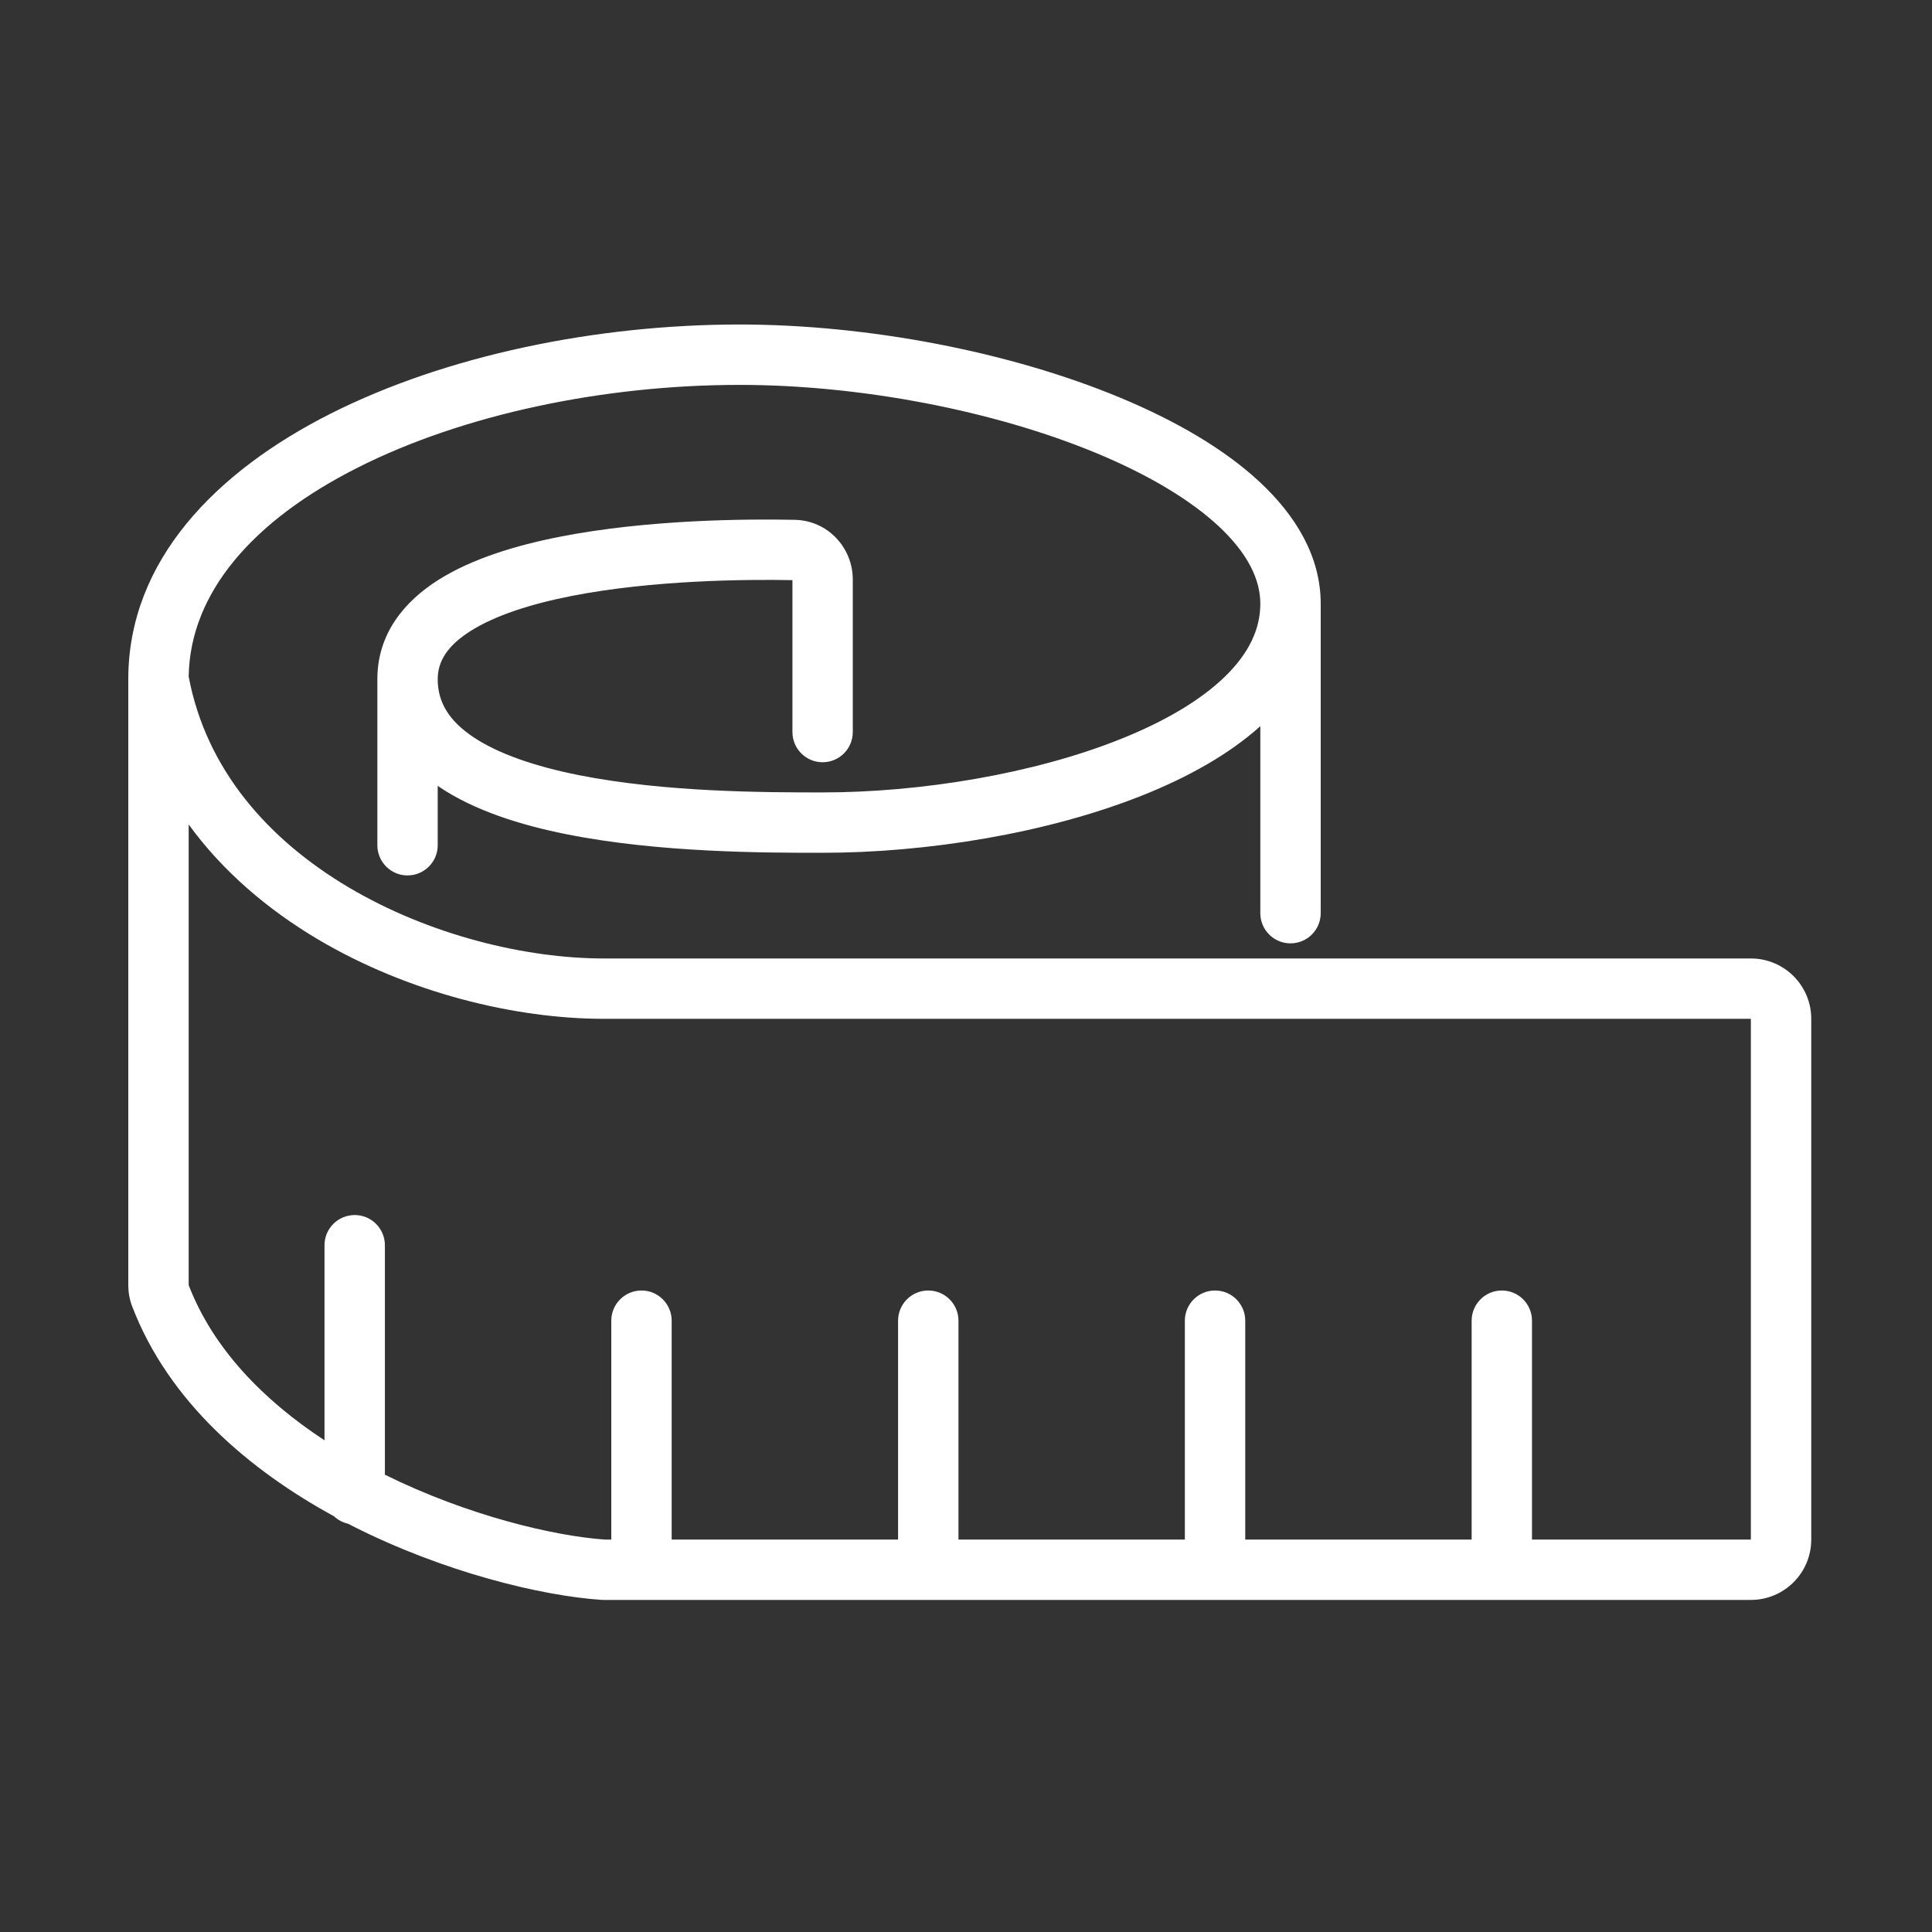 <svg width="50" height="50" viewBox="0 0 50 50" fill="none" xmlns="http://www.w3.org/2000/svg">
<rect x="0" y="0" width="50" height="50" fill="#333333" stroke="none"/>
<path fill-rule="evenodd" clip-rule="evenodd" d="M19.141 8.398C15.43 8.398 11.545 9.198 8.559 10.704C5.6 12.196 3.32 14.502 3.32 17.578V33.262C3.32 33.439 3.35 33.625 3.419 33.805C4.364 36.279 6.459 38.048 8.645 39.242C8.745 39.336 8.87 39.403 9.008 39.434C9.049 39.456 9.091 39.477 9.132 39.498C11.497 40.693 14.01 41.3 15.573 41.405C15.59 41.406 15.608 41.406 15.625 41.406H45.312C46.175 41.406 46.875 40.707 46.875 39.844V26.367C46.875 25.504 46.175 24.805 45.312 24.805H15.625C13.611 24.805 11.113 24.205 9.017 22.961C6.948 21.733 5.338 19.924 4.883 17.51C4.917 15.342 6.538 13.473 9.263 12.099C11.99 10.723 15.625 9.961 19.14 9.961C22.268 9.961 25.73 10.627 28.387 11.732C29.716 12.285 30.802 12.931 31.544 13.623C32.286 14.317 32.617 14.991 32.617 15.625C32.617 16.286 32.317 16.913 31.697 17.515C31.068 18.124 30.145 18.669 29.011 19.123C26.745 20.032 23.82 20.508 21.289 20.508C19.813 20.508 17.204 20.505 14.973 20.059C13.852 19.835 12.901 19.512 12.248 19.075C11.621 18.654 11.328 18.175 11.328 17.578C11.328 17.119 11.572 16.712 12.185 16.326C12.814 15.93 13.727 15.633 14.79 15.424C16.887 15.012 19.299 14.991 20.508 15.014V18.945C20.508 19.377 20.858 19.727 21.289 19.727C21.721 19.727 22.07 19.377 22.07 18.945V14.998C22.07 14.173 21.424 13.47 20.567 13.453C19.341 13.428 16.772 13.442 14.489 13.891C13.354 14.114 12.221 14.457 11.353 15.003C10.469 15.56 9.766 16.396 9.766 17.578V21.875C9.766 22.306 10.115 22.656 10.547 22.656C10.978 22.656 11.328 22.306 11.328 21.875V20.338C11.345 20.35 11.361 20.361 11.378 20.372C12.282 20.978 13.467 21.352 14.666 21.591C17.061 22.07 19.808 22.07 21.268 22.07H21.289C23.979 22.07 27.108 21.57 29.592 20.574C30.752 20.109 31.809 19.521 32.617 18.793V23.633C32.617 24.064 32.967 24.414 33.398 24.414C33.83 24.414 34.18 24.064 34.18 23.633V15.625C34.18 14.403 33.534 13.345 32.61 12.482C31.685 11.617 30.416 10.884 28.986 10.29C26.125 9.1 22.458 8.399 19.141 8.398ZM39.648 39.844V34.18C39.648 33.748 39.299 33.398 38.867 33.398C38.436 33.398 38.086 33.748 38.086 34.18V39.844H32.227V34.18C32.227 33.748 31.877 33.398 31.445 33.398C31.014 33.398 30.664 33.748 30.664 34.18V39.844H24.805V34.18C24.805 33.748 24.455 33.398 24.023 33.398C23.592 33.398 23.242 33.748 23.242 34.18V39.844H17.383V34.18C17.383 33.748 17.033 33.398 16.602 33.398C16.17 33.398 15.82 33.748 15.82 34.18V39.844H15.652C14.333 39.751 12.1 39.224 9.961 38.165V32.227C9.961 31.795 9.611 31.445 9.18 31.445C8.748 31.445 8.398 31.795 8.398 32.227V37.275C6.823 36.242 5.516 34.907 4.883 33.258V21.338C5.773 22.562 6.943 23.547 8.219 24.305C10.567 25.698 13.342 26.367 15.625 26.367H45.312V39.844H39.648Z" fill="white"/>
</svg>
